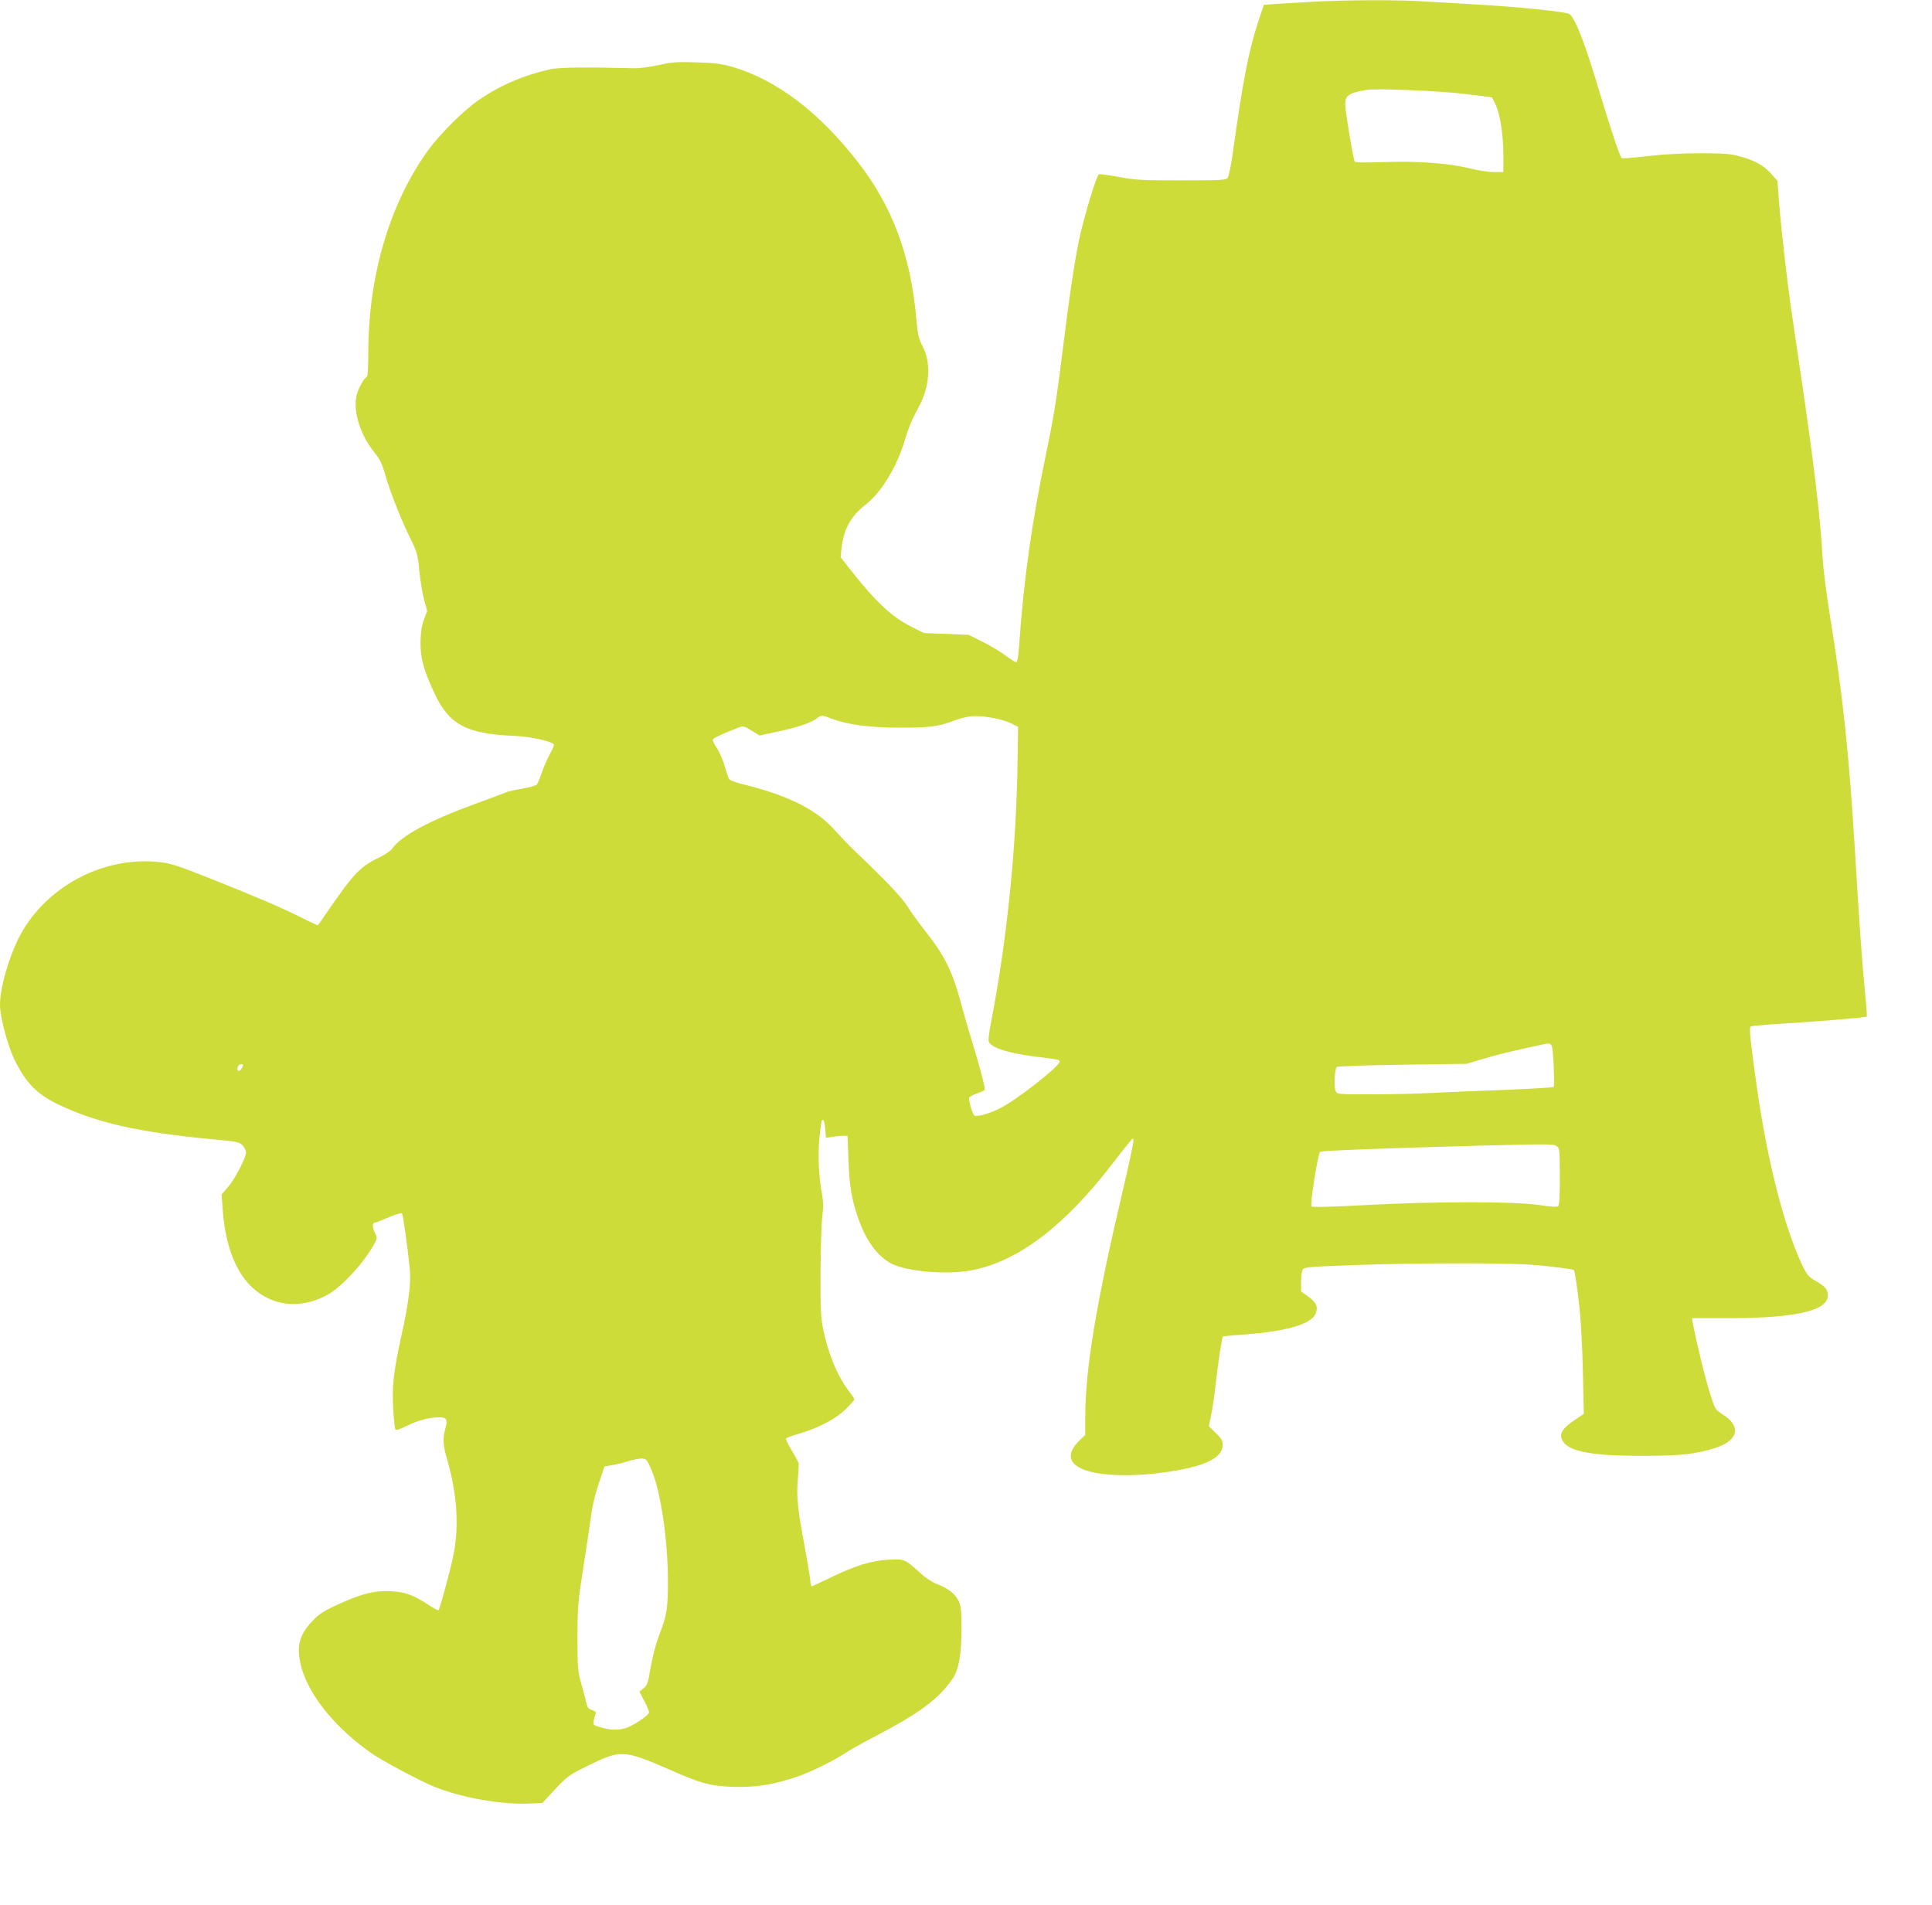 <?xml version="1.0" standalone="no"?>
<!DOCTYPE svg PUBLIC "-//W3C//DTD SVG 20010904//EN"
 "http://www.w3.org/TR/2001/REC-SVG-20010904/DTD/svg10.dtd">
<svg version="1.0" xmlns="http://www.w3.org/2000/svg"
 width="1280pt" height="1262pt" viewBox="0 0 1280 1262"
 preserveAspectRatio="xMidYMid meet">
<g transform="translate(0,1262) scale(0.1,-0.1)"
fill="#cddc39" stroke="none">
<path d="M8690 12608 c-85 -5 -192 -11 -236 -14 l-81 -6 -37 -111 c-64 -197
-102 -392 -167 -860 -12 -87 -28 -166 -35 -175 -11 -15 -41 -17 -306 -17 -262
0 -306 2 -416 23 -68 12 -127 20 -132 17 -17 -11 -99 -284 -130 -430 -34 -165
-66 -382 -110 -739 -38 -310 -59 -440 -110 -684 -94 -452 -149 -840 -178
-1271 -4 -58 -12 -106 -17 -108 -6 -2 -37 17 -70 42 -33 25 -102 67 -153 92
l-94 47 -148 6 -148 6 -84 42 c-130 65 -235 163 -405 379 l-64 82 7 63 c13
121 63 211 157 283 107 84 207 247 262 430 28 91 46 134 90 215 75 136 86 294
28 405 -27 52 -33 77 -43 190 -36 411 -159 740 -385 1030 -260 334 -539 545
-830 631 -74 21 -117 27 -240 31 -132 4 -162 2 -250 -18 -60 -13 -127 -22
-167 -21 -309 8 -498 6 -553 -7 -175 -39 -333 -107 -472 -203 -101 -68 -262
-230 -340 -338 -253 -353 -393 -830 -393 -1337 0 -83 -4 -154 -8 -157 -24 -14
-63 -88 -71 -133 -21 -108 29 -260 123 -375 33 -41 49 -73 69 -146 34 -117
106 -299 167 -422 43 -88 48 -104 58 -210 6 -63 20 -149 31 -191 l21 -77 -22
-58 c-15 -43 -21 -84 -22 -149 -1 -107 21 -186 93 -340 97 -206 211 -267 526
-280 116 -5 265 -39 265 -60 0 -7 -13 -36 -30 -66 -16 -30 -39 -83 -51 -119
-12 -36 -27 -71 -33 -78 -7 -7 -52 -19 -101 -28 -49 -8 -96 -19 -104 -24 -9
-4 -99 -38 -201 -75 -304 -111 -489 -210 -550 -295 -12 -17 -52 -44 -94 -64
-123 -59 -167 -107 -359 -388 -21 -32 -41 -58 -43 -58 -2 0 -45 20 -95 45
-135 68 -314 145 -606 261 -232 92 -273 105 -352 113 -353 37 -716 -146 -899
-452 -79 -131 -152 -368 -152 -492 0 -87 53 -283 103 -380 73 -144 146 -216
281 -281 256 -123 532 -185 1016 -231 172 -16 186 -18 207 -41 13 -14 23 -35
23 -46 0 -36 -74 -178 -119 -230 l-43 -49 7 -96 c22 -308 125 -510 305 -594
122 -58 267 -46 400 31 96 57 243 221 304 339 15 30 15 36 1 63 -18 35 -20 70
-2 70 6 0 48 16 92 35 43 19 83 31 88 26 7 -7 36 -208 52 -371 9 -90 -8 -226
-55 -436 -52 -235 -64 -340 -55 -490 4 -66 10 -126 14 -133 6 -9 27 -2 77 23
73 36 149 56 215 56 49 0 56 -14 39 -76 -18 -65 -16 -108 14 -209 66 -230 79
-446 37 -642 -21 -99 -87 -343 -96 -351 -2 -3 -33 14 -67 36 -99 65 -152 84
-244 90 -109 6 -193 -14 -349 -85 -98 -44 -129 -64 -171 -108 -67 -69 -94
-126 -94 -196 0 -208 183 -472 470 -677 75 -54 337 -194 434 -232 183 -72 436
-116 622 -109 l87 4 86 92 c82 87 92 94 224 159 208 102 232 101 526 -27 217
-96 275 -111 428 -117 149 -5 277 16 432 70 87 30 242 107 316 157 22 15 108
63 190 106 300 157 419 245 516 383 41 58 59 159 59 335 0 121 -3 147 -20 183
-23 46 -70 82 -144 110 -27 10 -74 41 -105 69 -105 96 -110 98 -214 92 -114
-6 -220 -39 -383 -118 -67 -32 -124 -59 -127 -59 -2 0 -8 26 -11 57 -4 32 -20
128 -36 213 -44 236 -54 323 -45 430 4 52 7 102 7 110 0 9 -21 49 -46 90 -25
41 -43 77 -38 81 4 4 46 19 93 33 127 38 238 97 303 161 31 31 56 59 56 64 0
4 -15 28 -34 52 -78 102 -139 250 -173 416 -15 73 -18 136 -17 373 1 157 6
323 12 370 8 65 7 100 -3 155 -21 113 -27 252 -16 369 6 60 13 111 16 114 11
11 19 -10 23 -62 l4 -54 42 6 c22 4 55 6 71 7 l30 0 6 -155 c7 -176 19 -251
56 -365 51 -159 124 -265 220 -322 98 -57 382 -82 550 -47 306 63 607 293 926
708 42 55 91 117 107 136 28 33 29 34 29 11 1 -13 -32 -166 -73 -340 -175
-743 -246 -1175 -246 -1490 l0 -117 -39 -38 c-73 -72 -76 -133 -7 -175 101
-62 366 -72 640 -25 215 37 316 91 316 170 0 31 -7 44 -46 81 l-45 44 15 74
c9 41 23 137 31 212 15 133 41 303 47 309 2 1 68 8 146 13 276 21 440 69 468
137 19 45 5 76 -51 116 l-45 32 0 66 c0 38 5 73 13 82 10 13 64 17 347 27 410
15 1011 15 1180 1 121 -10 261 -28 267 -34 7 -6 23 -119 38 -256 9 -80 19
-269 22 -421 l6 -276 -58 -39 c-73 -49 -100 -83 -91 -118 22 -87 167 -121 531
-121 257 0 354 10 485 51 158 49 180 145 51 225 -48 30 -48 31 -85 148 -32
102 -88 335 -110 452 l-6 36 242 0 c442 0 658 49 658 150 0 40 -17 60 -81 97
-47 27 -58 41 -86 99 -120 249 -232 687 -302 1175 -46 326 -54 404 -42 412 7
3 105 12 219 19 208 12 544 40 550 46 2 2 -3 75 -12 162 -19 192 -39 475 -66
928 -40 660 -81 1046 -170 1590 -21 132 -41 294 -45 360 -13 254 -58 632 -145
1220 -27 182 -56 377 -64 435 -27 187 -65 521 -78 683 l-12 159 -39 44 c-50
57 -103 87 -202 116 -70 19 -103 22 -265 23 -118 0 -245 -7 -353 -19 -92 -11
-170 -17 -173 -14 -13 14 -69 181 -139 413 -102 343 -165 508 -207 542 -17 15
-355 49 -613 63 -110 6 -264 15 -341 20 -164 12 -530 11 -754 -2z m1020 -611
l175 -22 22 -45 c31 -63 53 -202 53 -336 l0 -114 -63 0 c-34 0 -107 11 -161
25 -140 34 -343 49 -568 41 -129 -4 -189 -3 -193 4 -8 13 -49 255 -60 348 -10
87 7 103 135 126 64 12 494 -6 660 -27z m-4201 -4138 c108 -41 255 -60 466
-60 180 0 249 9 338 44 34 14 87 28 117 31 70 8 206 -15 268 -46 l47 -23 -3
-200 c-7 -592 -68 -1194 -175 -1752 -15 -77 -21 -127 -15 -137 23 -40 135 -75
308 -96 148 -18 160 -20 160 -34 0 -30 -282 -251 -390 -306 -77 -39 -160 -62
-175 -50 -12 10 -35 84 -35 114 0 8 20 21 50 31 27 9 52 20 54 24 6 8 -37 170
-87 331 -20 63 -54 183 -76 265 -52 190 -104 295 -222 445 -50 63 -107 142
-127 175 -36 58 -137 165 -332 351 -52 50 -117 117 -145 149 -119 139 -316
238 -624 312 -41 10 -78 25 -82 33 -4 8 -17 47 -28 85 -11 39 -34 92 -51 118
-18 26 -30 52 -28 57 3 10 59 36 163 77 40 15 41 15 94 -17 l53 -33 126 27
c135 30 211 56 252 86 32 24 34 24 99 -1z m4784 -2293 c4 -77 4 -143 0 -147
-5 -4 -143 -12 -308 -19 -165 -6 -383 -15 -485 -20 -102 -6 -287 -10 -412 -10
-223 0 -228 0 -239 22 -13 24 -7 144 8 159 5 5 200 12 433 15 l425 6 112 33
c96 29 183 50 383 93 78 17 74 23 83 -132z m-8683 -4 c0 -5 -6 -16 -13 -27
-16 -20 -31 -7 -21 19 6 16 34 23 34 8z m8705 -536 c17 -12 19 -29 19 -199 1
-123 -3 -190 -10 -197 -8 -8 -43 -6 -130 7 -165 24 -691 24 -1152 -1 -224 -12
-347 -15 -353 -9 -11 11 42 348 57 362 8 8 427 24 1059 41 460 12 489 11 510
-4z m-5997 -2149 c59 -137 107 -464 107 -727 0 -191 -6 -230 -61 -371 -18 -48
-42 -138 -53 -204 -17 -105 -23 -120 -47 -140 l-28 -22 32 -61 c18 -33 32 -67
32 -76 0 -20 -108 -92 -159 -106 -51 -14 -99 -12 -160 6 -50 14 -53 17 -48 42
3 15 9 35 12 45 6 13 0 20 -23 28 -21 7 -31 18 -35 37 -3 15 -17 72 -33 127
-27 95 -28 110 -28 315 0 202 2 231 41 480 23 146 46 302 52 347 5 45 27 133
48 195 l38 113 45 7 c25 4 74 16 110 27 36 11 78 19 95 18 27 -2 33 -9 63 -80z"/>
</g>
</svg>
